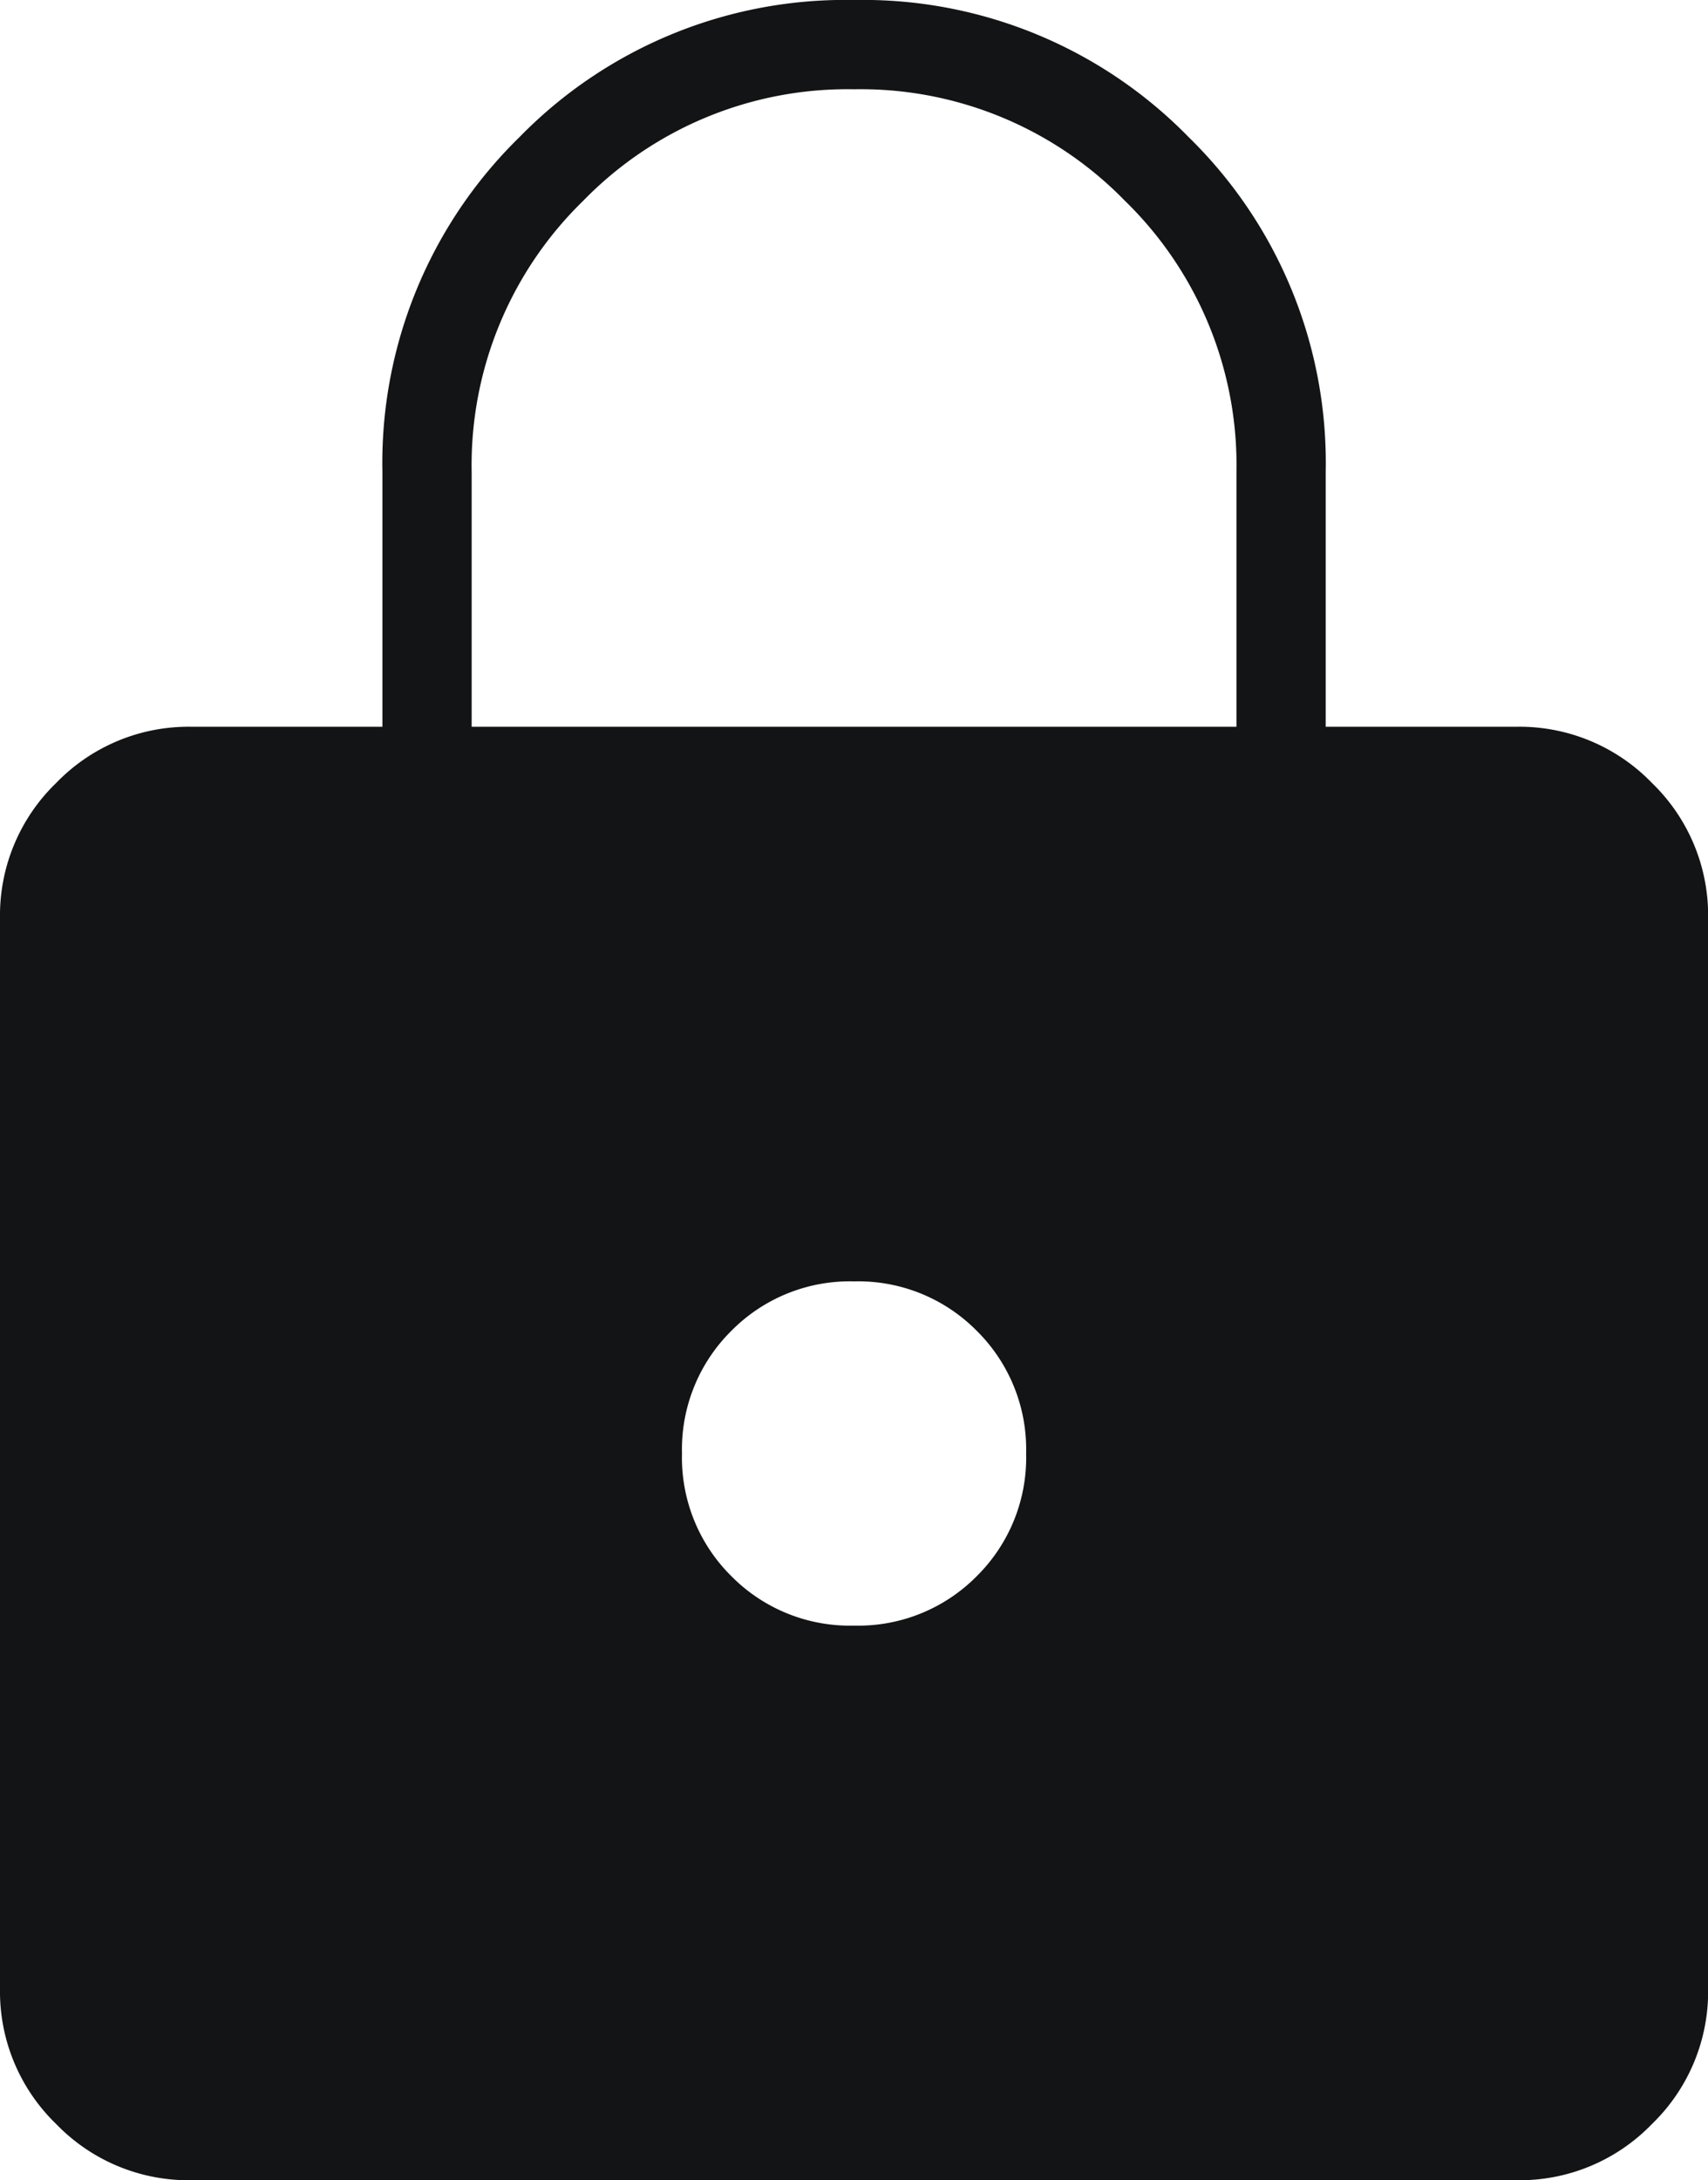 <svg xmlns="http://www.w3.org/2000/svg" width="14.105" height="18" viewBox="0 0 14.105 18">
  <path id="icon-room-lock" d="M213.579-798a1.52,1.52,0,0,1-1.115-.464,1.521,1.521,0,0,1-.464-1.115v-8.842a1.52,1.52,0,0,1,.464-1.115,1.52,1.52,0,0,1,1.115-.464h1.579v-2.105a3.759,3.759,0,0,1,1.132-2.763A3.759,3.759,0,0,1,219.053-816a3.759,3.759,0,0,1,2.763,1.132,3.759,3.759,0,0,1,1.132,2.763V-810h1.579a1.52,1.52,0,0,1,1.115.464,1.52,1.52,0,0,1,.464,1.115v8.842a1.521,1.521,0,0,1-.464,1.115,1.52,1.52,0,0,1-1.115.464Zm5.474-4.579a1.376,1.376,0,0,0,1.013-.408,1.376,1.376,0,0,0,.408-1.013,1.376,1.376,0,0,0-.408-1.013,1.375,1.375,0,0,0-1.013-.408,1.375,1.375,0,0,0-1.013.408,1.376,1.376,0,0,0-.408,1.013,1.376,1.376,0,0,0,.408,1.013A1.376,1.376,0,0,0,219.053-802.579ZM215.895-810h6.316v-2.105a3.045,3.045,0,0,0-.921-2.237,3.045,3.045,0,0,0-2.237-.921,3.045,3.045,0,0,0-2.237.921,3.045,3.045,0,0,0-.921,2.237Z" transform="translate(-212 816)" fill="#131415"/>
</svg>
